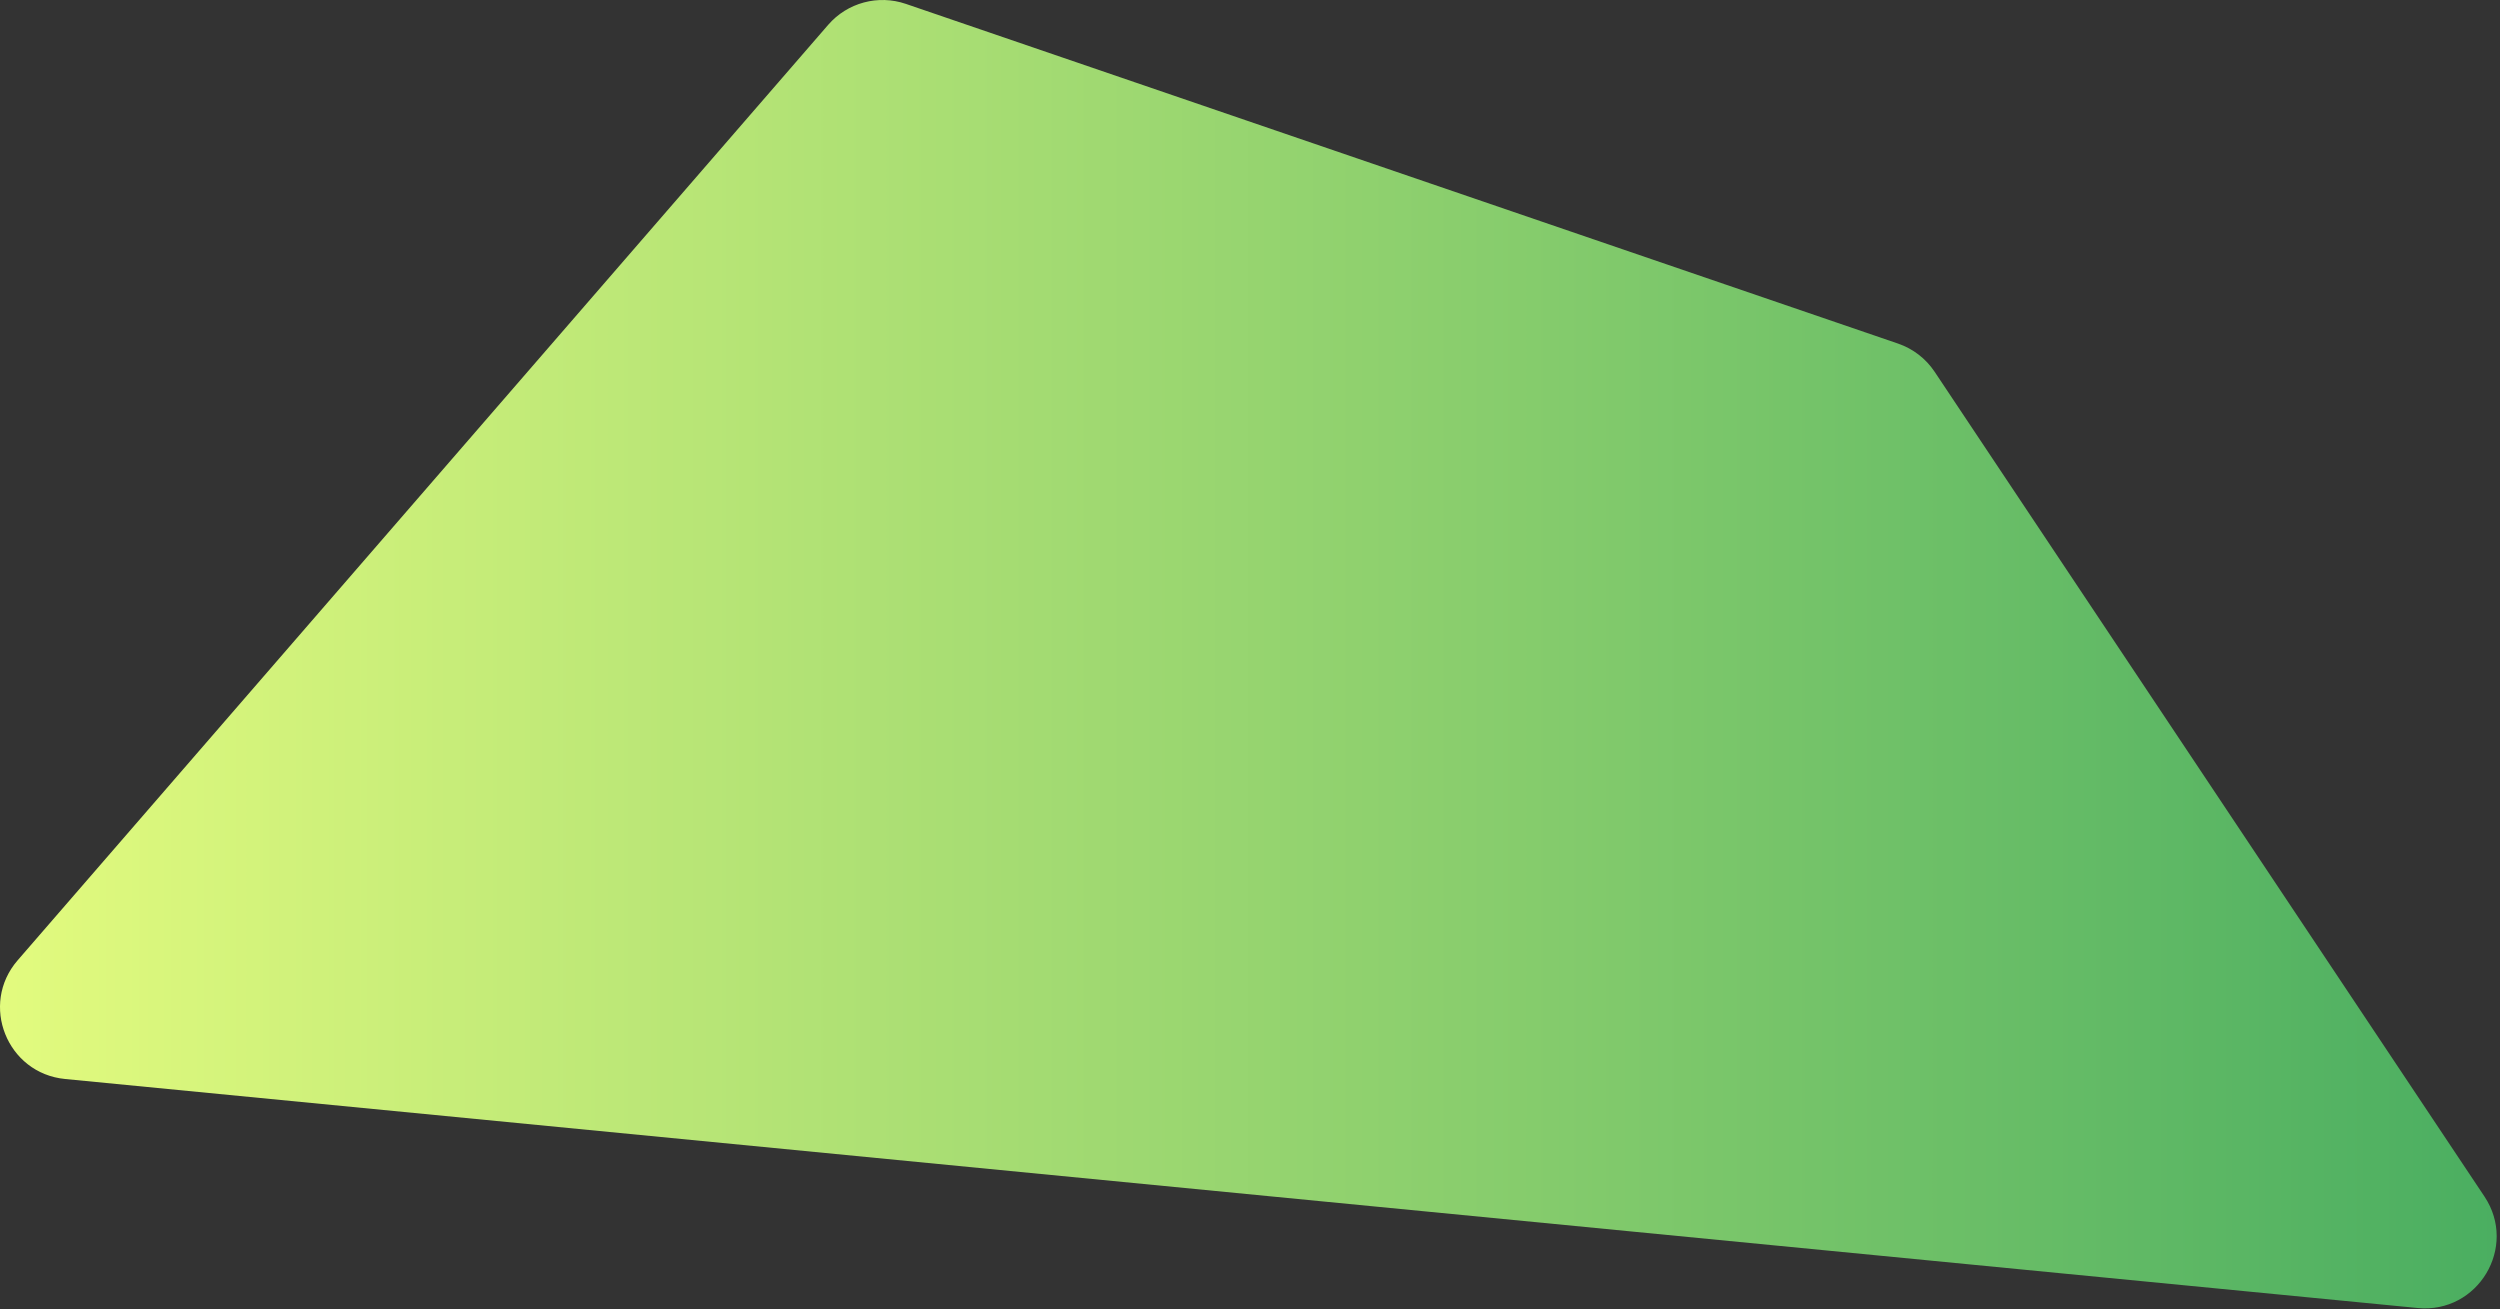 <svg width="695" height="364" viewBox="0 0 695 364" fill="none" xmlns="http://www.w3.org/2000/svg">
<rect x="0" y="0" width="695" height="364" fill="#333333" stroke="none"/>
<path d="M230.233 6.904L4.912 266.958C-5.721 279.229 1.929 298.387 18.089 299.96L672.097 363.625C688.884 365.259 700.031 346.658 690.676 332.625L537.822 103.345C535.386 99.69 531.815 96.939 527.659 95.517L251.827 1.079C244.115 -1.561 235.571 0.743 230.233 6.904Z" fill="url(#paint0_linear_2_3)"/>
<defs>
<linearGradient id="paint0_linear_2_3" x1="714.066" y1="182.21" x2="-20.434" y2="182.21" gradientUnits="userSpaceOnUse">
<stop stop-color="#46AC60"/>
<stop offset="1" stop-color="#E7FD7F"/>
</linearGradient>
</defs>
</svg>
